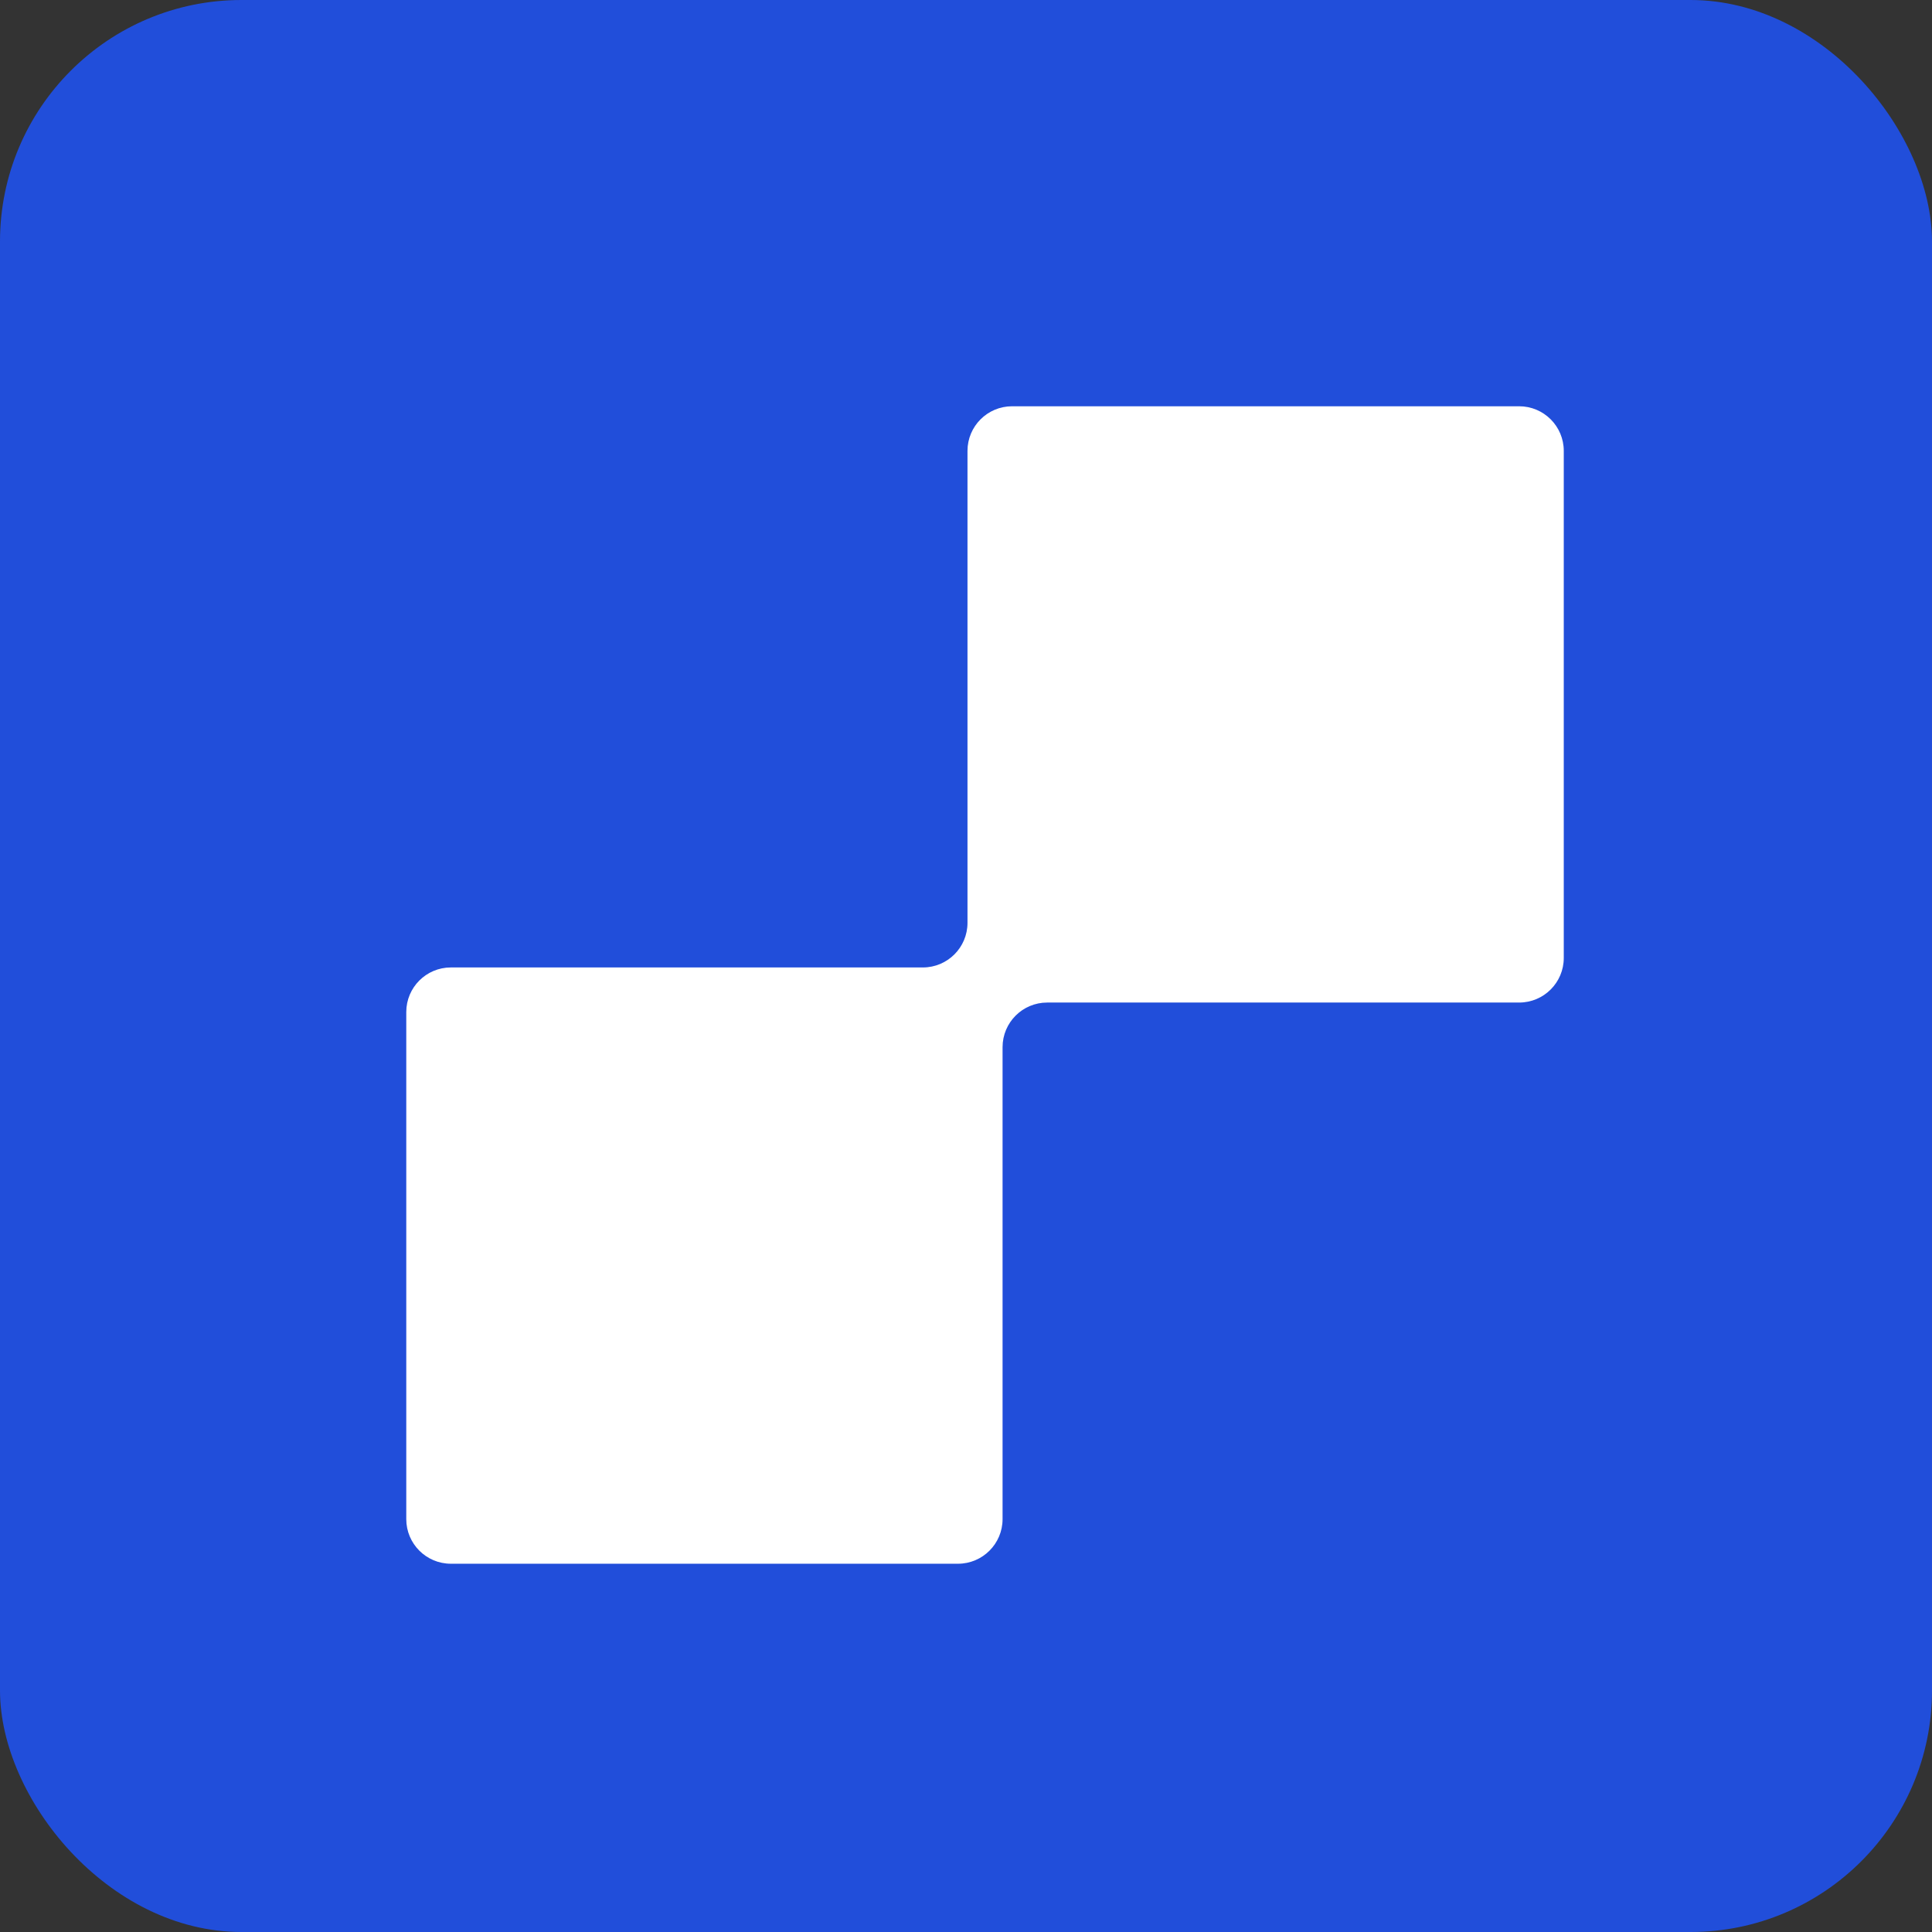 <svg width="109" height="109" viewBox="0 0 109 109" fill="none" xmlns="http://www.w3.org/2000/svg">
<rect x="0" y="0" width="109" height="109" fill="#333333" stroke="none"/>
<g clip-path="url(#clip0_7298_114239)">
<rect width="109" height="109" rx="13.625" fill="#214EDA"/>
<path d="M88.225 25.438C88.225 24.048 87.098 22.921 85.708 22.921H57.101C55.711 22.921 54.584 24.048 54.584 25.438V52.065C54.584 53.455 53.457 54.582 52.067 54.582H25.438C24.048 54.582 22.921 55.709 22.921 57.099V85.706C22.921 87.096 24.048 88.223 25.438 88.223H54.046C55.436 88.223 56.563 87.096 56.563 85.706V59.08C56.563 57.689 57.69 56.562 59.08 56.562H85.708C87.098 56.562 88.225 55.436 88.225 54.045V25.438Z" fill="white"/>
</g>
<defs>
<clipPath id="clip0_7298_114239">
<rect width="109" height="109" fill="white"/>
</clipPath>
</defs>
</svg>
